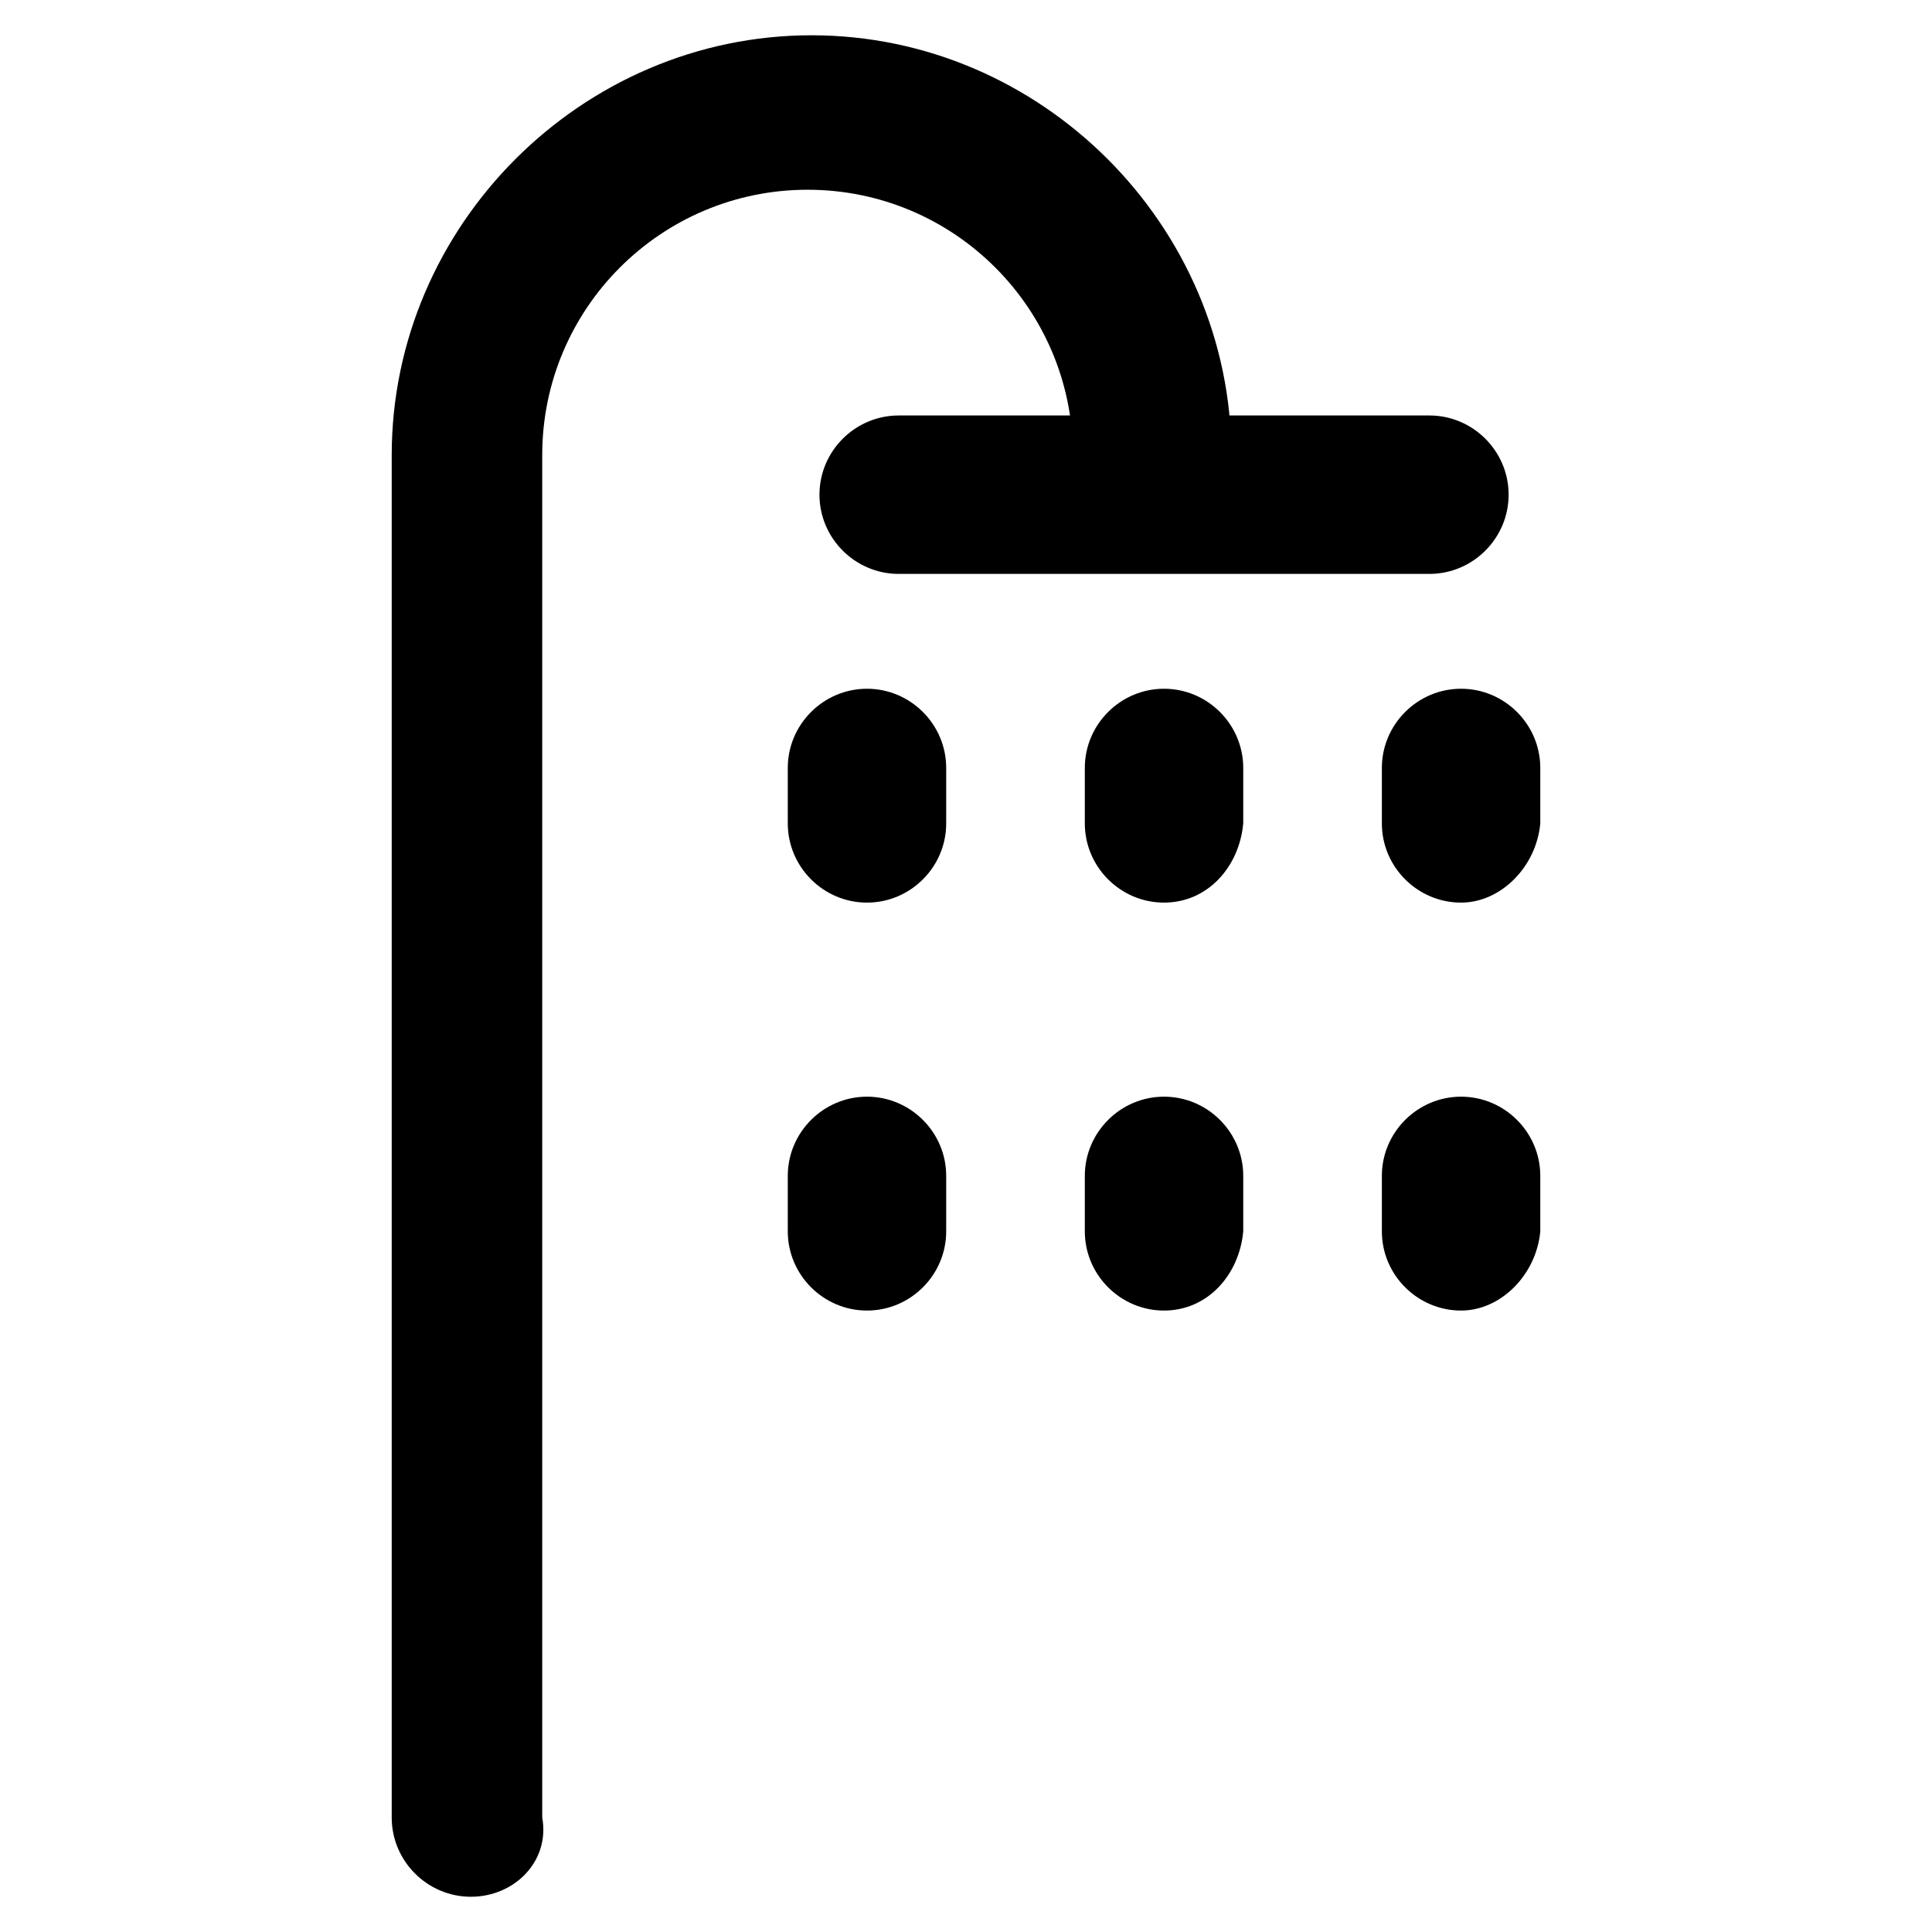 <?xml version="1.0" encoding="UTF-8"?>
<!-- Uploaded to: SVG Repo, www.svgrepo.com, Generator: SVG Repo Mixer Tools -->
<svg fill="#000000" width="800px" height="800px" version="1.1" viewBox="144 144 512 512" xmlns="http://www.w3.org/2000/svg">
 <g>
  <path d="m268.8 646.66c-11.547 0-20.992-9.445-20.992-20.992v-361.06c0-60.879 50.383-111.26 111.26-111.26 60.879 0 111.26 50.383 111.26 111.26 0 11.547-9.445 20.992-20.992 20.992s-20.992-9.445-20.992-20.992c0-38.836-31.488-70.324-70.324-70.324-38.836 0-70.324 31.488-70.324 70.324v361.06c2.102 11.543-7.344 20.992-18.891 20.992z"/>
  <path d="m522.8 296.09h-140.64c-11.547 0-20.992-9.445-20.992-20.992s9.445-20.992 20.992-20.992h140.65c11.547 0 20.992 9.445 20.992 20.992-0.004 11.547-9.449 20.992-20.996 20.992z"/>
  <path d="m373.76 383.2c-11.547 0-20.992-9.445-20.992-20.992v-14.691c0-11.547 9.445-20.992 20.992-20.992 11.547 0 20.992 9.445 20.992 20.992v14.695c0 11.543-9.445 20.988-20.992 20.988z"/>
  <path d="m452.48 383.2c-11.547 0-20.992-9.445-20.992-20.992v-14.691c0-11.547 9.445-20.992 20.992-20.992s20.992 9.445 20.992 20.992v14.695c-1.051 11.543-9.449 20.988-20.992 20.988z"/>
  <path d="m531.2 383.2c-11.547 0-20.992-9.445-20.992-20.992v-14.691c0-11.547 9.445-20.992 20.992-20.992s20.992 9.445 20.992 20.992v14.695c-1.051 11.543-10.496 20.988-20.992 20.988z"/>
  <path d="m373.76 491.31c-11.547 0-20.992-9.445-20.992-20.992v-14.695c0-11.547 9.445-20.992 20.992-20.992 11.547 0 20.992 9.445 20.992 20.992v14.695c0 11.547-9.445 20.992-20.992 20.992z"/>
  <path d="m452.48 491.31c-11.547 0-20.992-9.445-20.992-20.992v-14.695c0-11.547 9.445-20.992 20.992-20.992s20.992 9.445 20.992 20.992v14.695c-1.051 11.547-9.449 20.992-20.992 20.992z"/>
  <path d="m531.2 491.31c-11.547 0-20.992-9.445-20.992-20.992v-14.695c0-11.547 9.445-20.992 20.992-20.992s20.992 9.445 20.992 20.992v14.695c-1.051 11.547-10.496 20.992-20.992 20.992z"/>
 </g>
</svg>